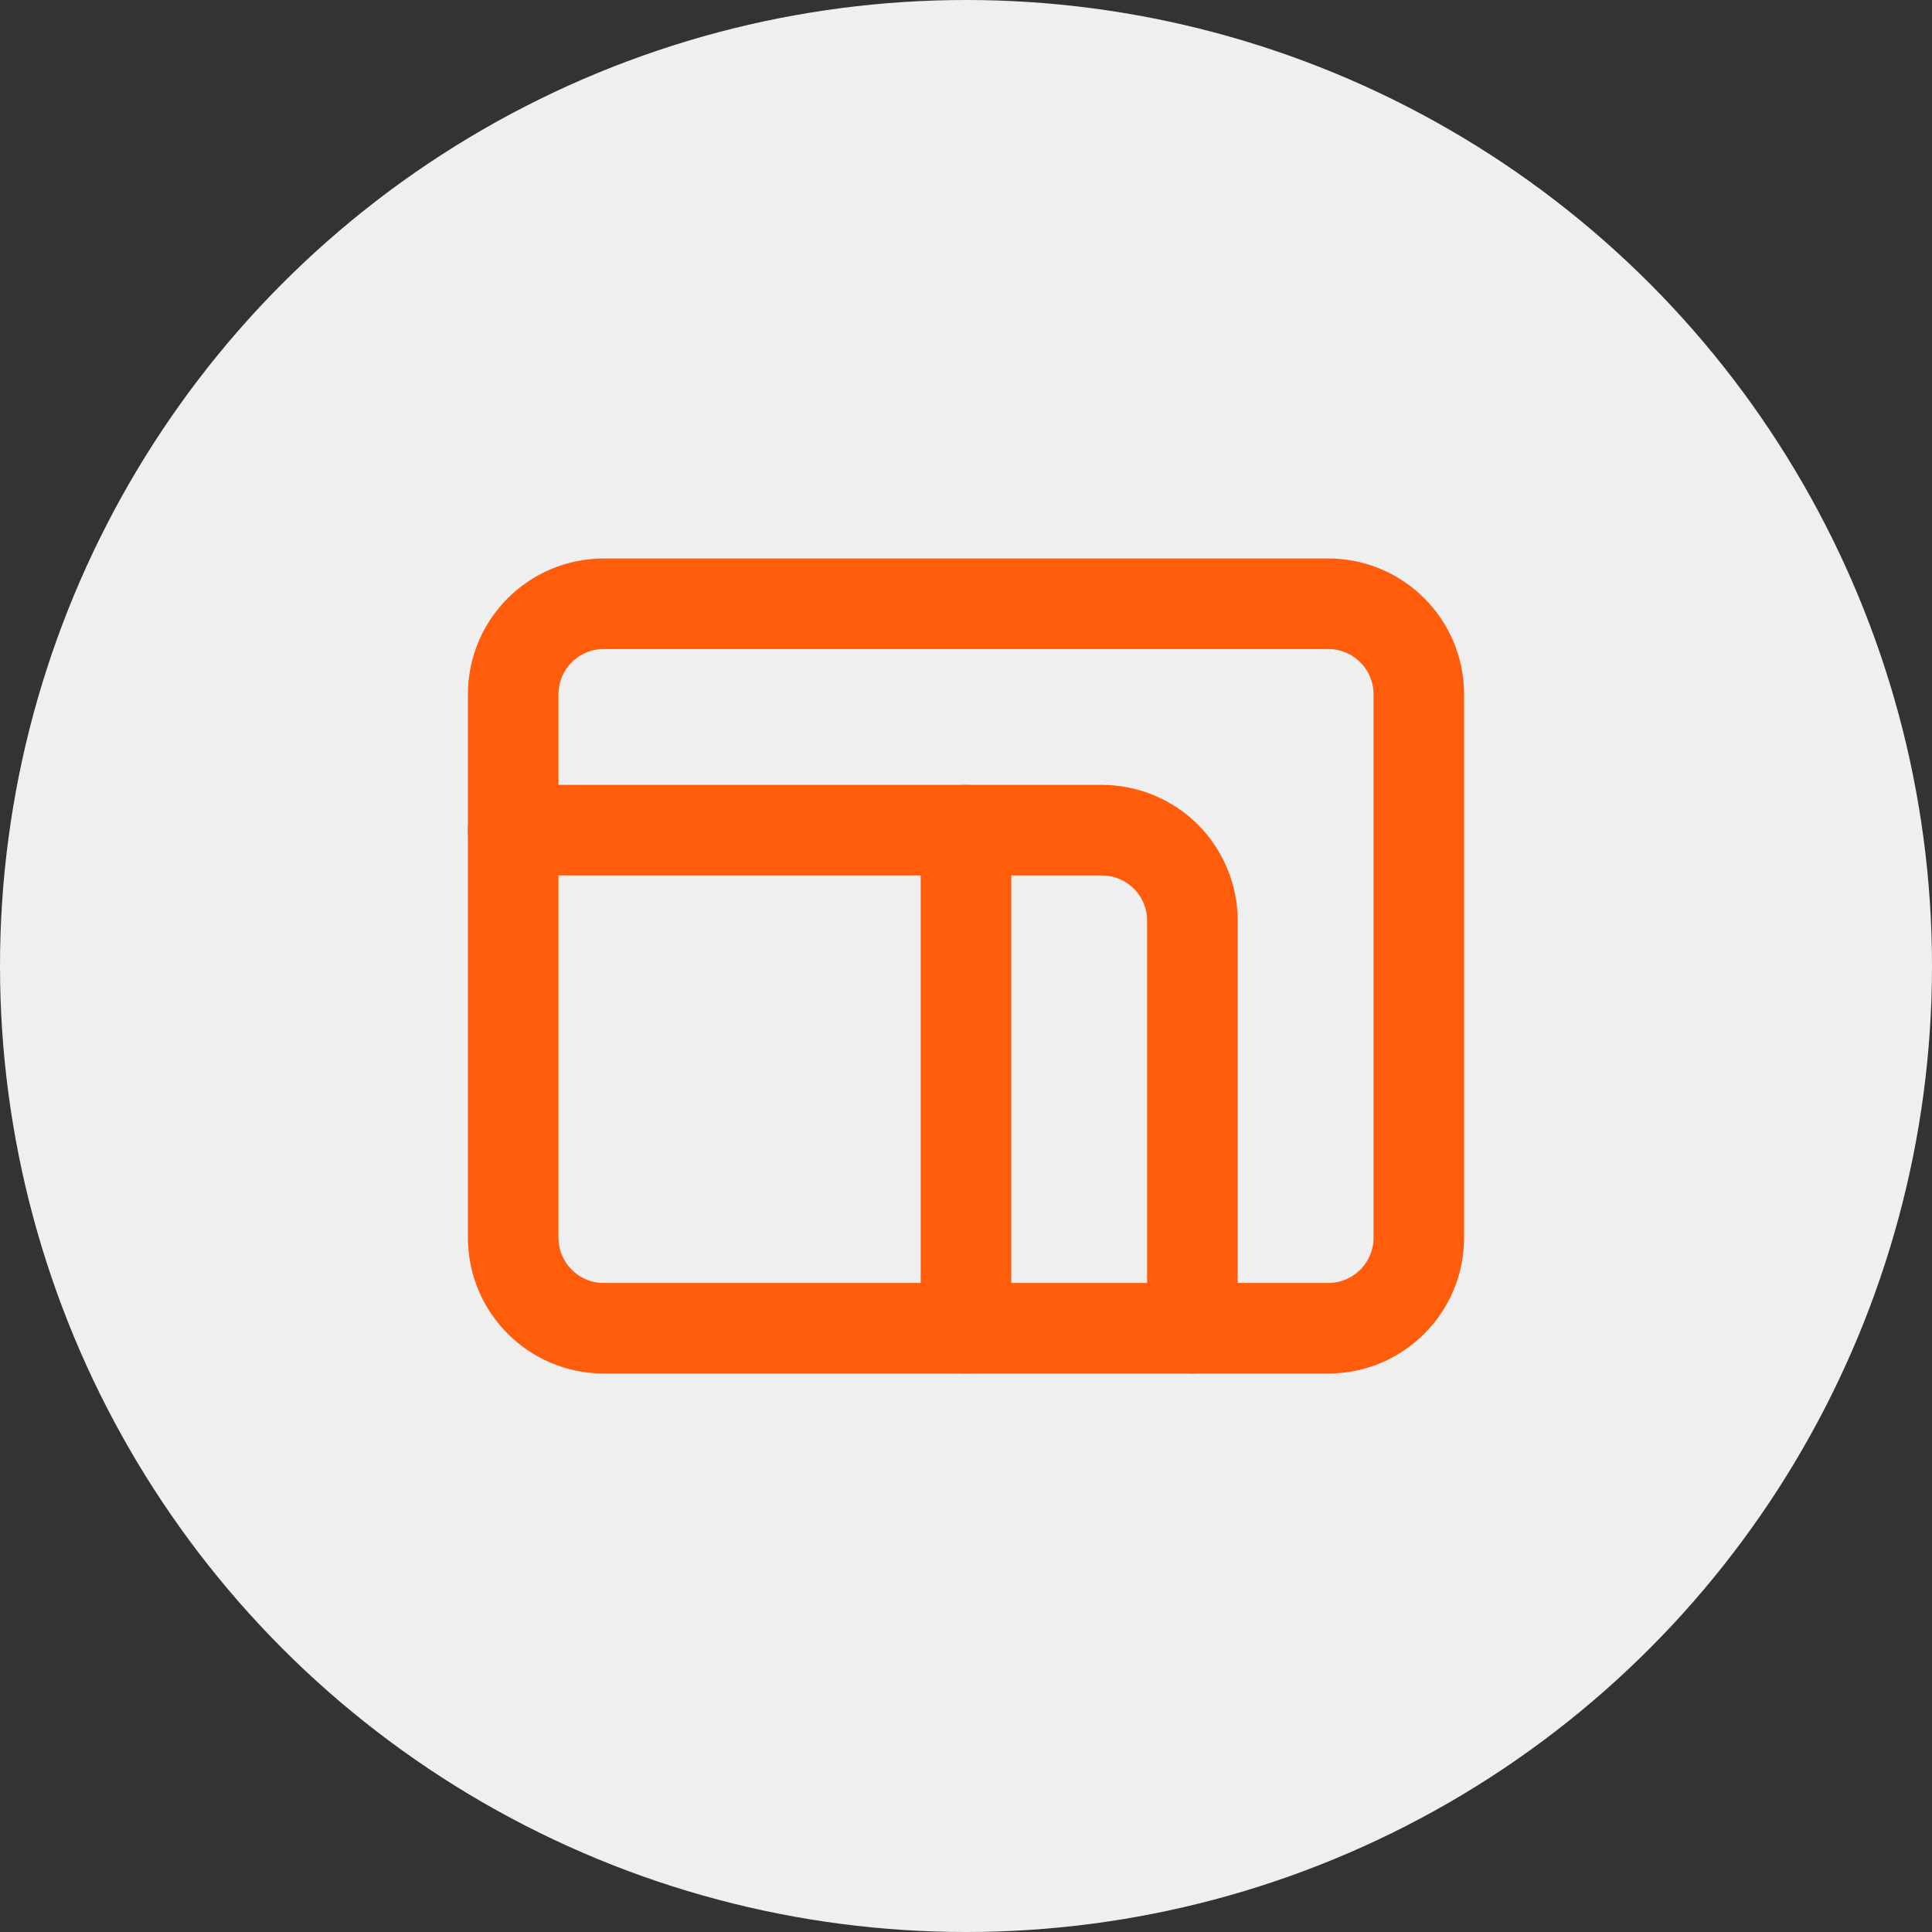 <svg width="32" height="32" viewBox="0 0 32 32" fill="none" xmlns="http://www.w3.org/2000/svg">
<rect x="0" y="0" width="32" height="32" fill="#333333" stroke="none"/>
<circle cx="16" cy="16" r="16" fill="#EFEFEF"/>
<path d="M22 10H10C9.172 10 8.5 10.672 8.5 11.5V20.5C8.5 21.328 9.172 22 10 22H22C22.828 22 23.5 21.328 23.5 20.5V11.5C23.5 10.672 22.828 10 22 10Z" stroke="#FF5C0B" stroke-width="1.5" stroke-linecap="round" stroke-linejoin="round"/>
<path d="M16 13.75V22" stroke="#FF5C0B" stroke-width="1.5" stroke-linecap="round" stroke-linejoin="round"/>
<path d="M8.5 13.75H18.25C18.648 13.75 19.029 13.908 19.311 14.189C19.592 14.471 19.75 14.852 19.75 15.25V22" stroke="#FF5C0B" stroke-width="1.5" stroke-linecap="round" stroke-linejoin="round"/>
</svg>
